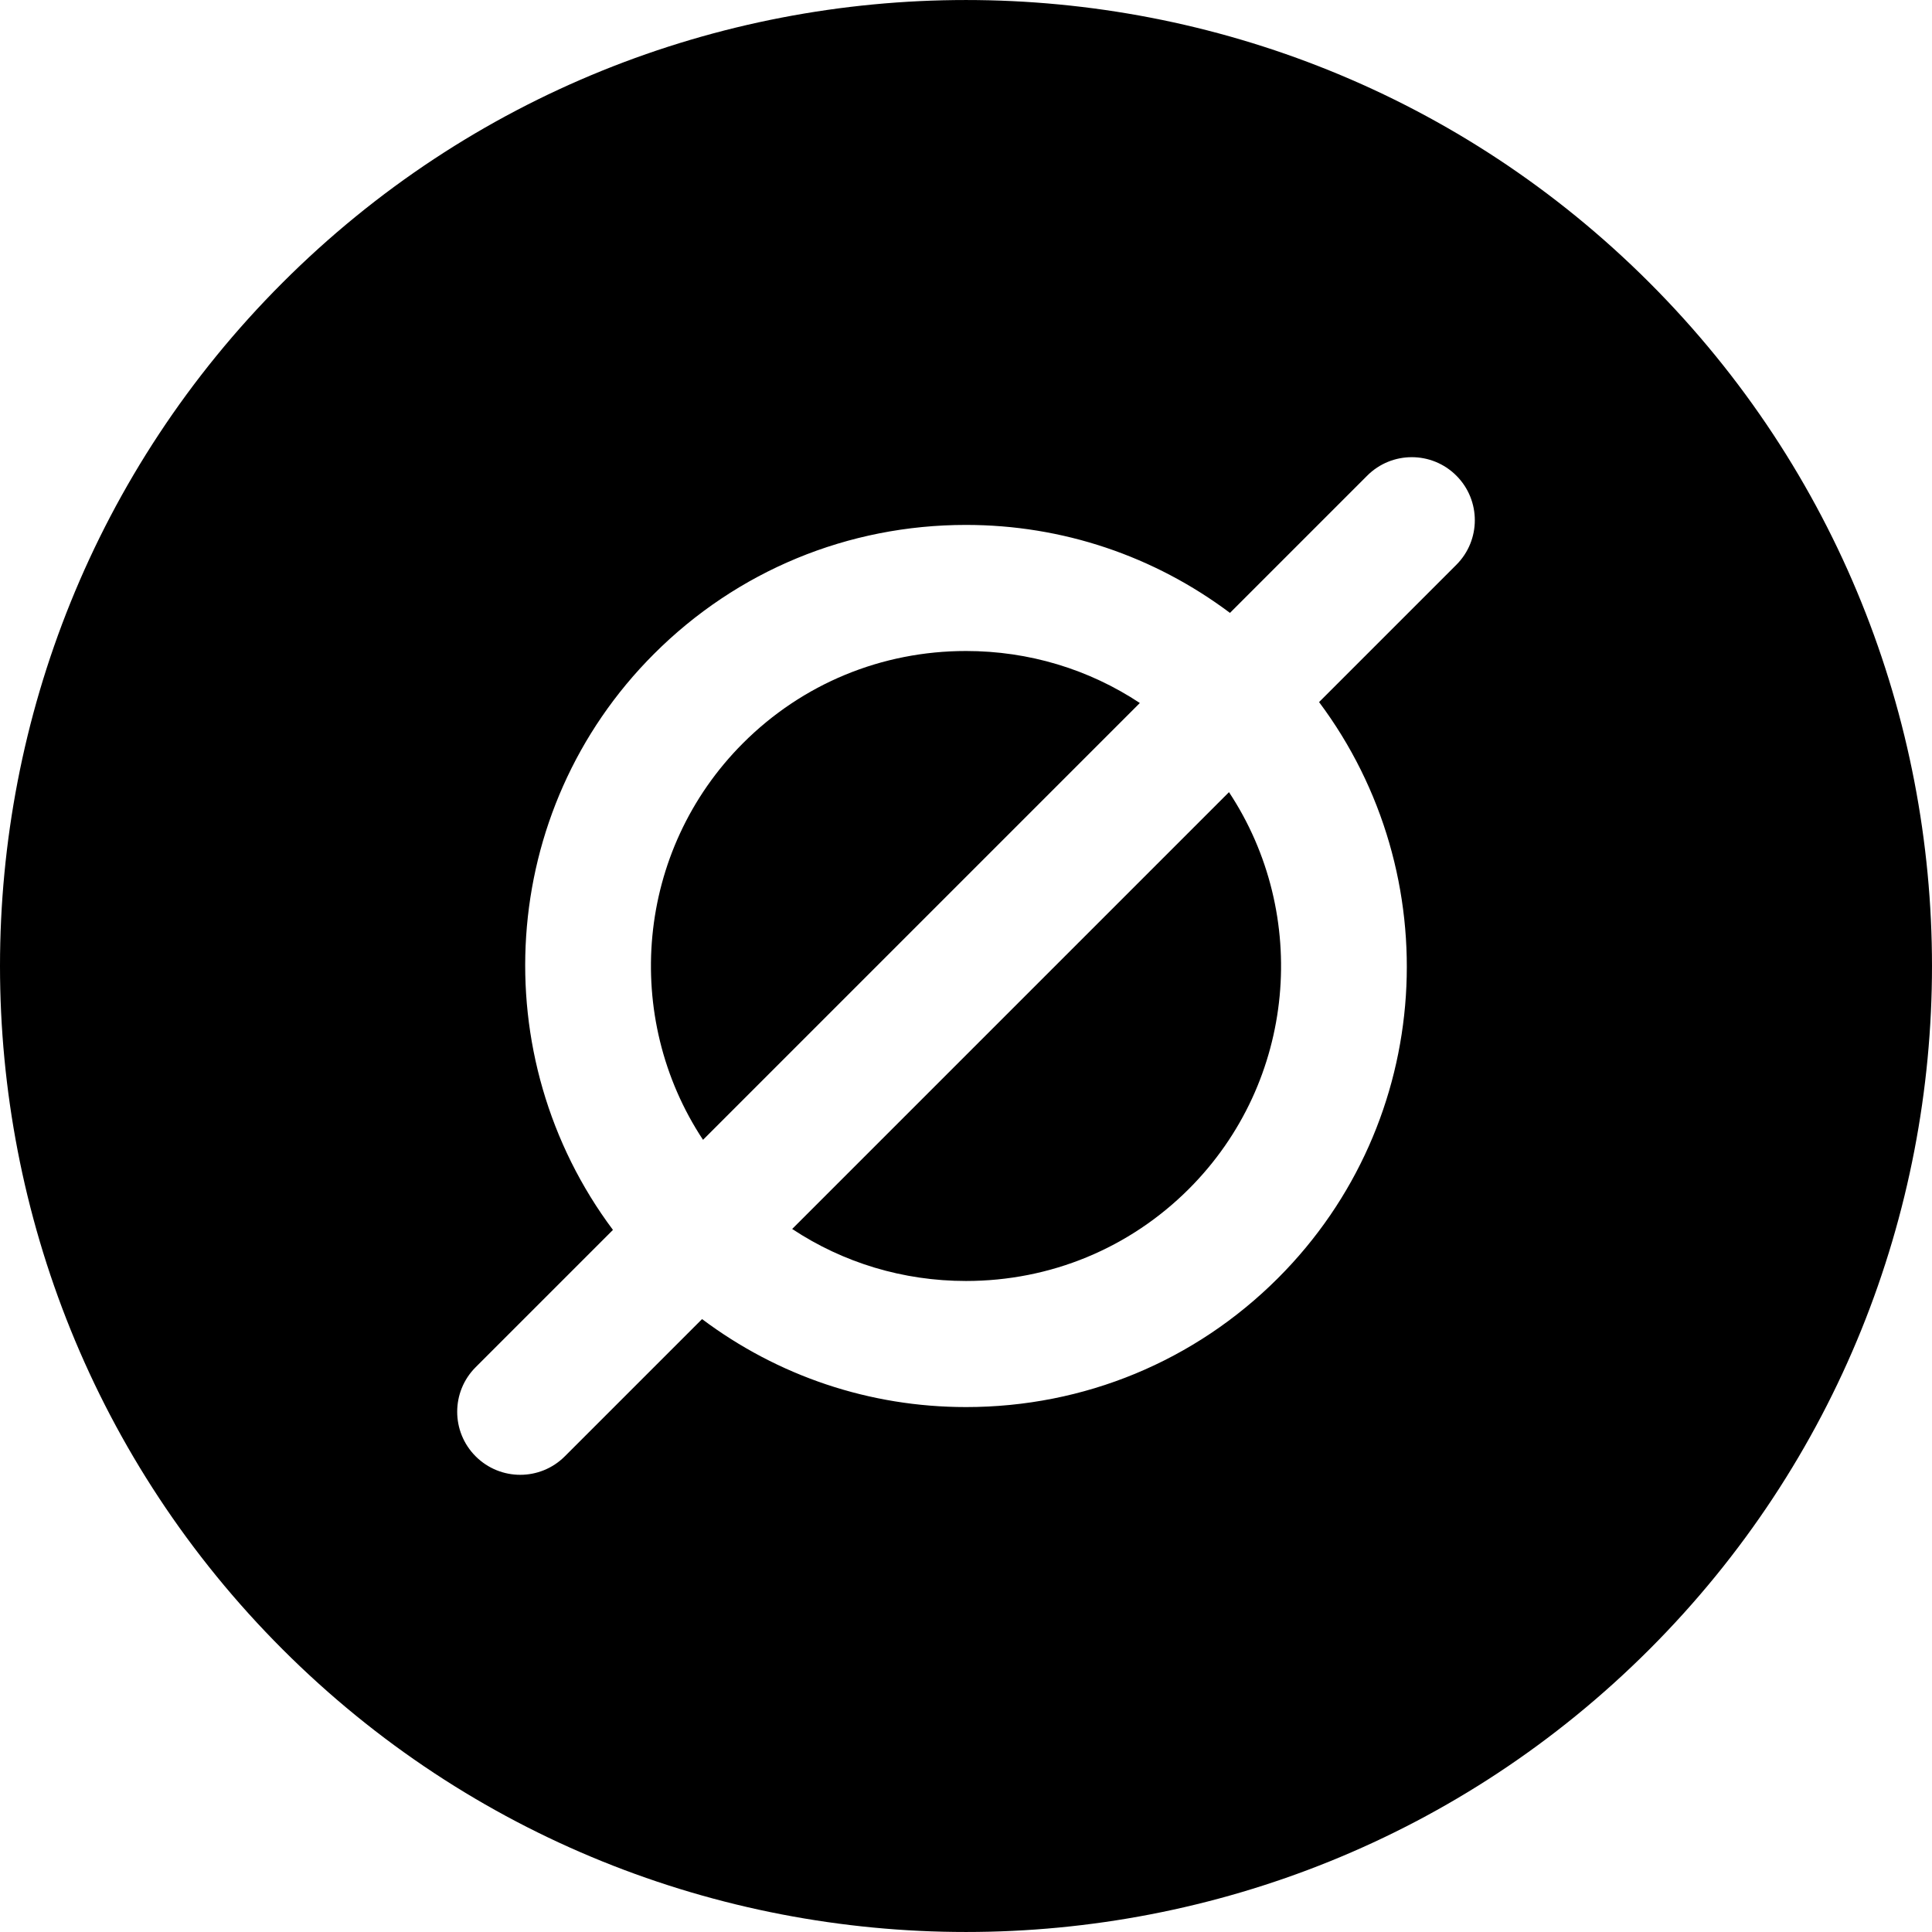 <svg xmlns="http://www.w3.org/2000/svg" viewBox="0 0 512.001 512.001" fill="currentColor" aria-hidden="true">
  <path d="M256.001 172.523c-22.352 0-43.334 8.669-59.073 24.402-28.522 28.527-32.058 72.724-10.621 105.142l115.761-115.761c-13.532-8.959-29.415-13.783-46.067-13.783zM325.695 209.929L209.934 325.69c13.531 8.959 29.414 13.783 46.067 13.783 22.352 0 43.334-8.669 59.073-24.402 28.522-28.527 32.06-72.723 10.621-105.142z"/>
  <path d="M437.108 74.898c-99.869-99.858-262.345-99.858-362.214 0-99.858 99.858-99.858 262.339 0 362.203 49.934 49.929 115.521 74.896 181.107 74.896s131.173-24.967 181.107-74.896c99.857-99.858 99.857-262.34 0-362.203zm-51.159 74.779l-36.381 36.381c34.244 45.773 30.709 111.06-10.868 152.639-22.048 22.048-51.416 34.192-82.698 34.192-25.615 0-49.871-8.261-69.95-23.315l-36.372 36.372c-3.263 3.263-7.538 4.895-11.812 4.895s-8.55-1.632-11.812-4.895c-6.526-6.52-6.526-17.104 0-23.625l36.381-36.381c-34.244-45.773-30.709-111.06 10.869-152.639 22.048-22.048 51.416-34.192 82.698-34.192 25.615 0 49.871 8.261 69.95 23.315l36.372-36.372c6.526-6.526 17.099-6.526 23.625 0 6.523 6.52 6.523 17.103-.002 23.625z"/>
</svg>
